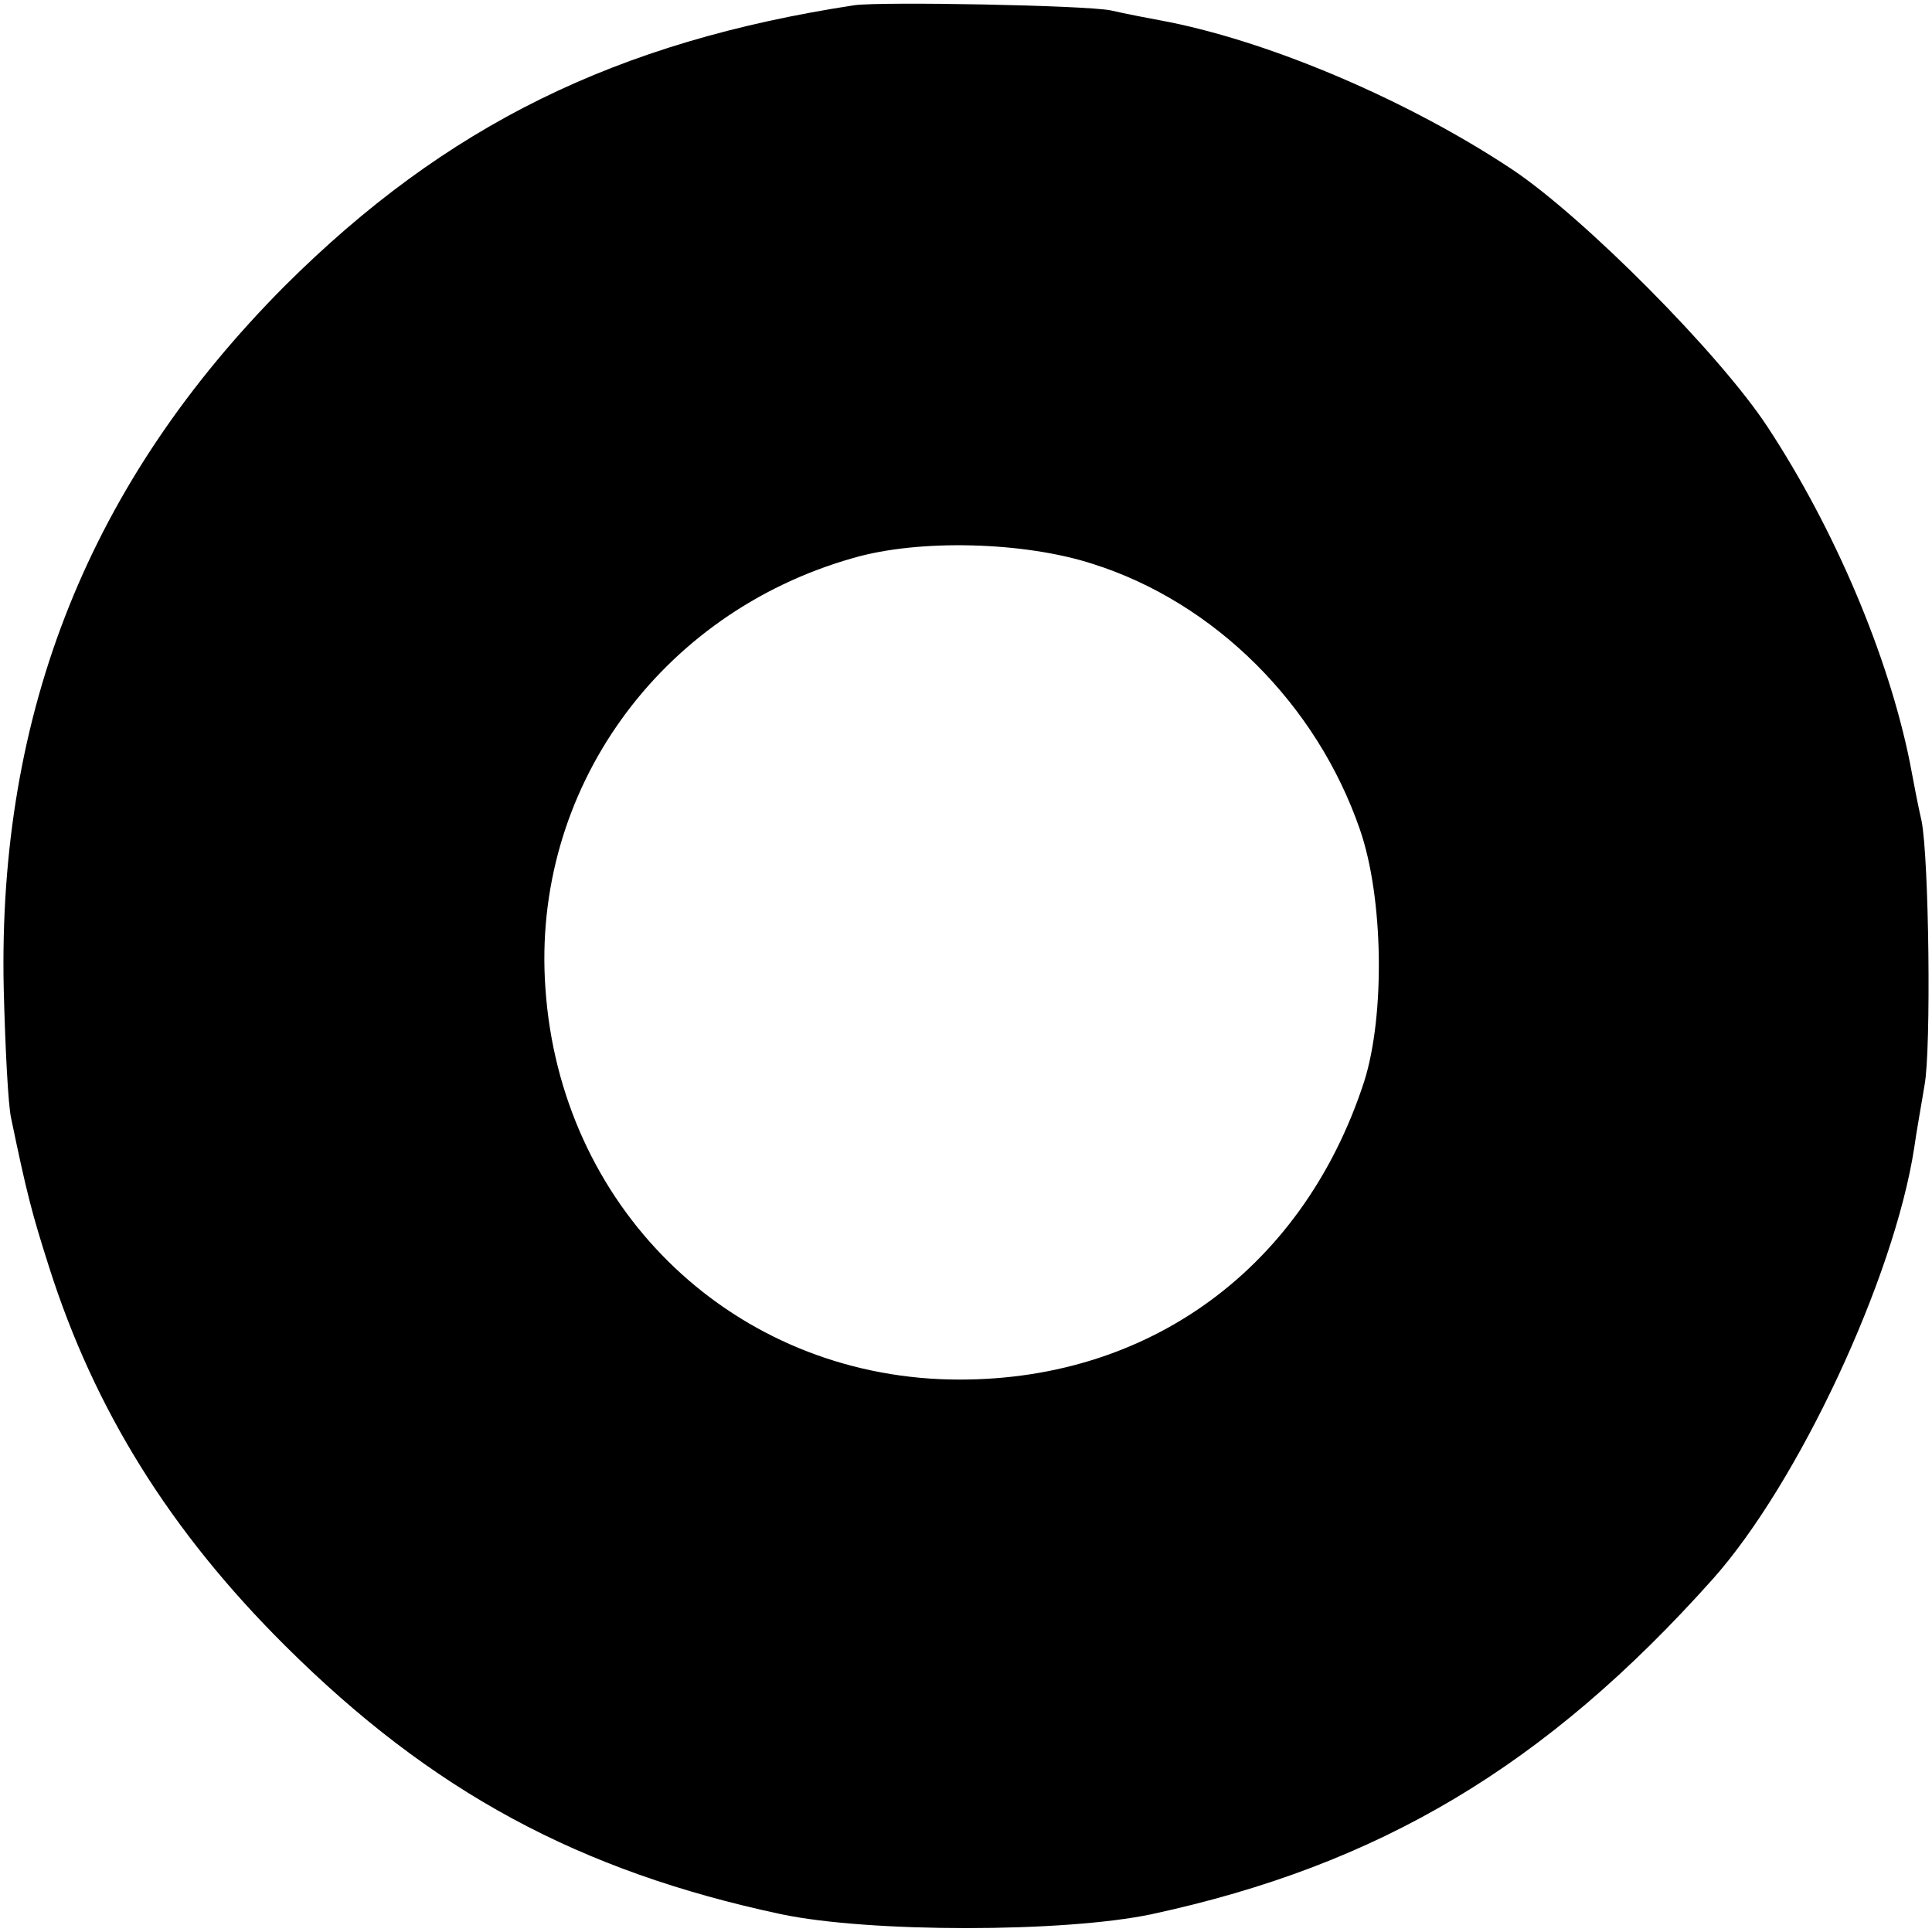<svg version="1" xmlns="http://www.w3.org/2000/svg" width="346.667" height="346.667" viewBox="0 0 260 260"><path d="M115 .7C82.9 5.6 60 16.9 38.4 38.4 12.1 64.8-.3 95.7.5 133c.2 8 .6 15.8 1 17.5 2.1 10.1 2.8 12.8 5.1 20 6.1 19.2 16.3 35.6 31.8 51 19.7 19.6 39.5 30.3 66.7 36.1 11.8 2.5 38.1 2.5 49.9 0 30.6-6.6 53-19.9 75.5-45.1 11.5-12.9 24.4-40.5 27.1-58 .3-2.2 1-6 1.4-8.5.9-4.8.6-30.4-.4-35.5-.4-1.7-1.1-5.3-1.6-8-2.9-14.3-10.1-31.3-19.1-45-6.4-9.8-24.8-28.3-34.4-34.7-13.7-9.1-31.8-16.9-46-19.8-2.7-.5-6.3-1.2-8-1.6C146 .7 118.6.2 115 .7zm32.1 75.2c16.4 5.2 30.1 18.9 35.9 35.7 3.2 9.2 3.4 25 .6 33.9-8.4 25.9-30.2 41.2-57.1 40.1-28.7-1.3-51.1-23.4-53.1-52.6-1.9-26.6 15.3-50.5 41.4-57.9 8.9-2.6 23.1-2.2 32.3.8z"/></svg>